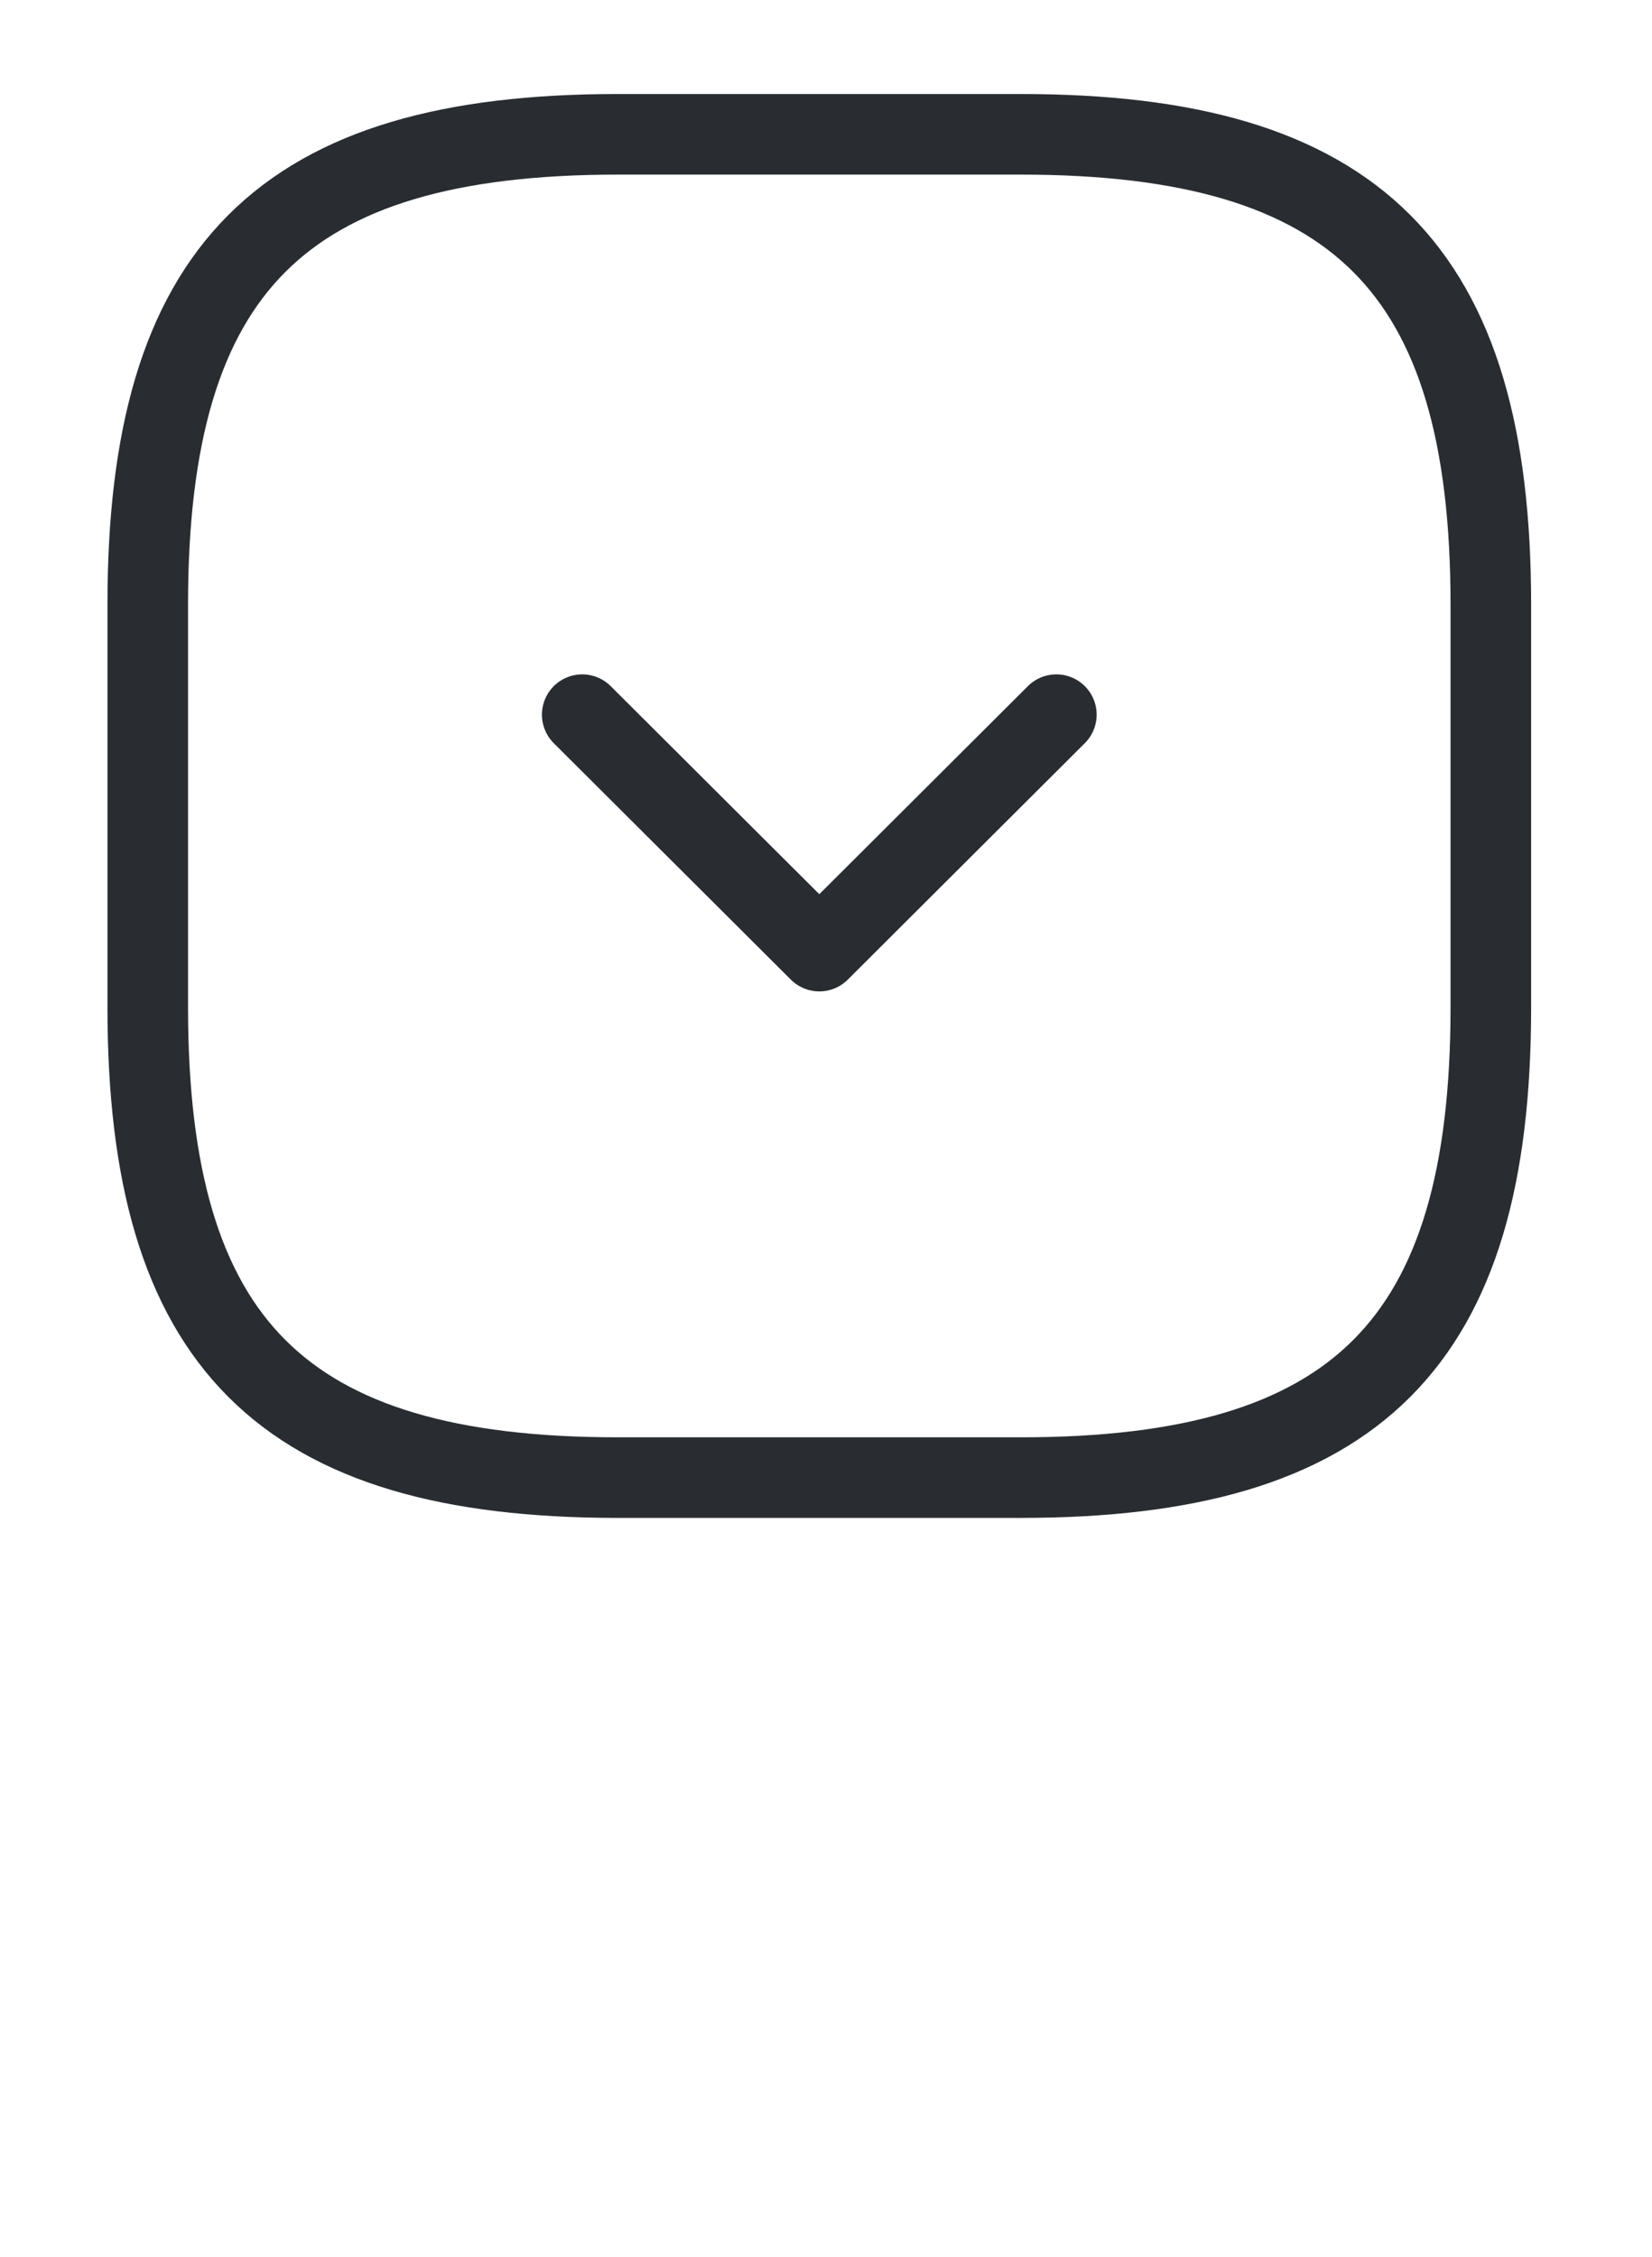 <svg width="41" height="56" viewBox="0 0 41 56" fill="none" xmlns="http://www.w3.org/2000/svg">
<path d="M15.334 36.666H25.334C33.667 36.666 37 33.333 37 25V15C37 6.666 33.667 3.333 25.334 3.333H15.334C7 3.333 3.667 6.666 3.667 15V25C3.667 33.333 7 36.666 15.334 36.666Z" stroke="#292D32" stroke-width="2" stroke-linecap="round" stroke-linejoin="round"/>
<path d="M14.45 17.734L20.334 23.601L26.217 17.734" stroke="#292D32" stroke-width="2" stroke-linecap="round" stroke-linejoin="round"/>
</svg>
